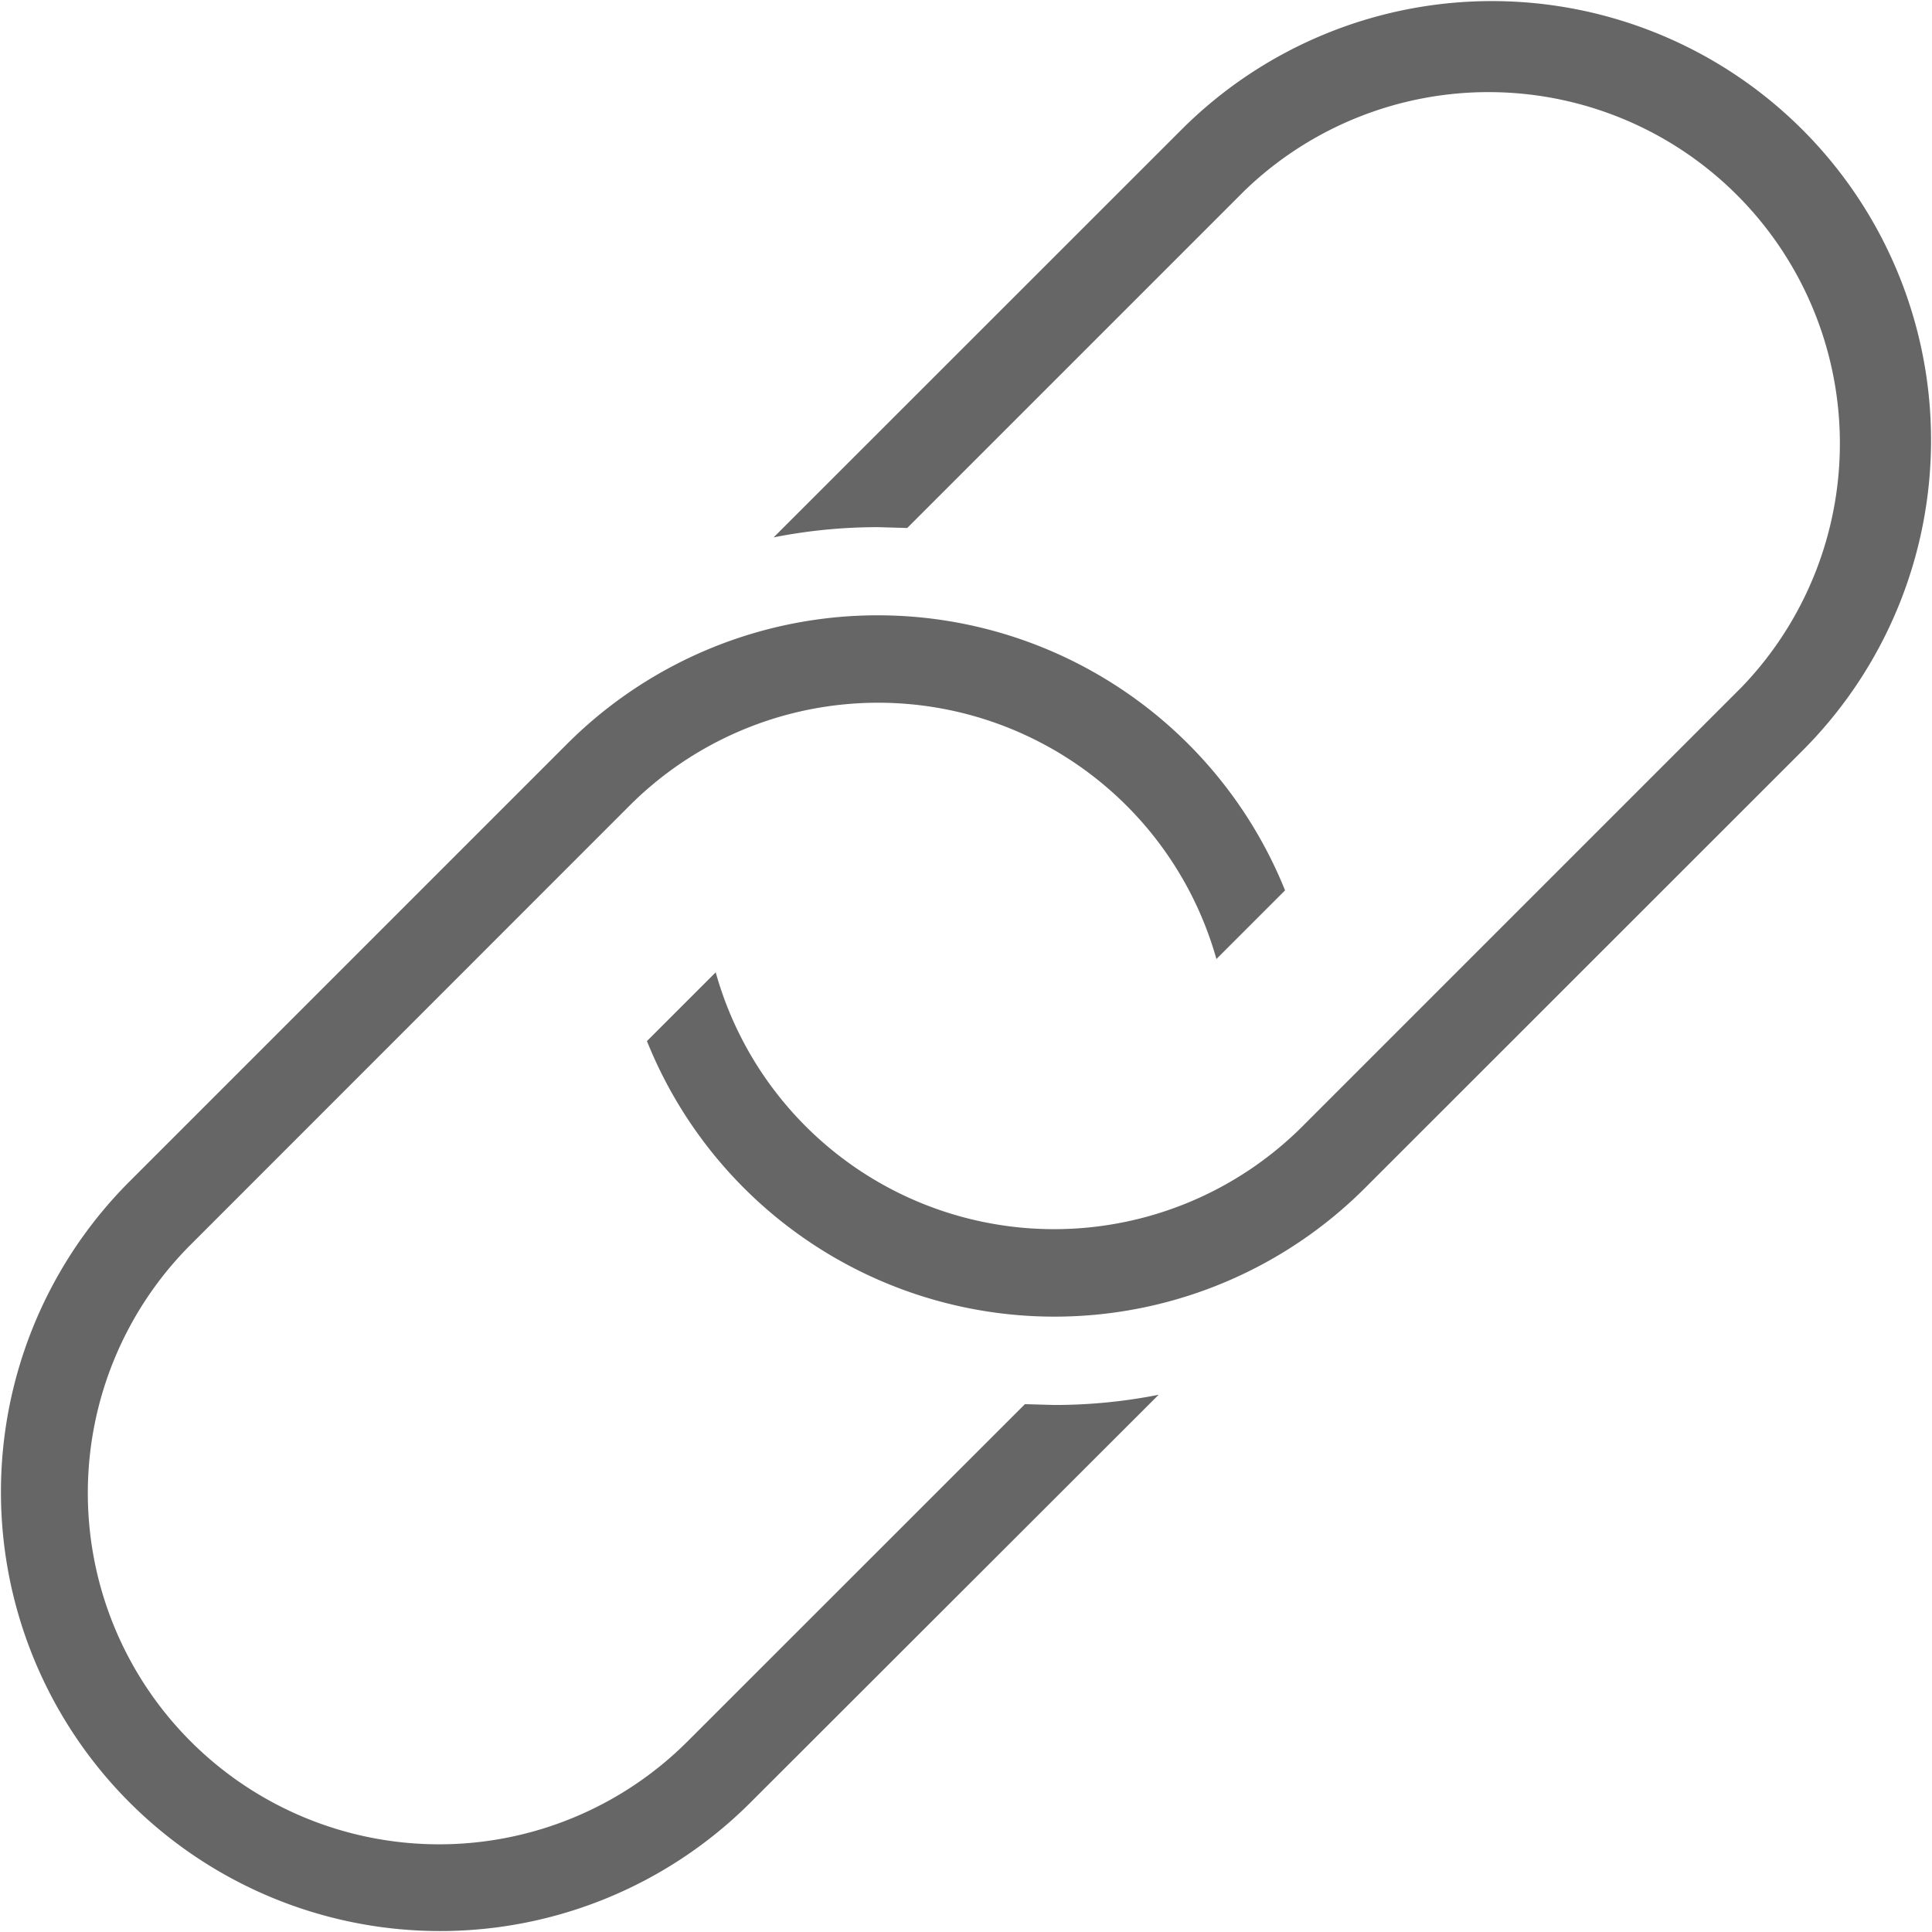 <svg xmlns="http://www.w3.org/2000/svg" width="14" height="14" viewBox="0 0 14 14">
  <g id="icon__link" transform="translate(-289 -751)">
    <rect id="長方形_76" data-name="長方形 76" width="14" height="14" transform="translate(289 751)" fill="none"/>
    <path id="iconmonstr-link-thin" d="M9.815,7.951A2.547,2.547,0,0,0,5.562,6.838L2.382,10.019a2.545,2.545,0,0,0,3.6,3.6l2.445-2.444.212.006a3.877,3.877,0,0,0,.757-.074L6.431,14.069a3.182,3.182,0,0,1-4.5-4.5L5.112,6.388a3.183,3.183,0,0,1,5.2,1.064l-.5.5Zm-3.629.094a2.546,2.546,0,0,0,4.252,1.117l3.181-3.181a2.546,2.546,0,0,0-3.6-3.6L7.574,4.826,7.363,4.82a3.877,3.877,0,0,0-.757.074L9.569,1.932a3.182,3.182,0,0,1,4.5,4.5L10.888,9.612a3.182,3.182,0,0,1-5.2-1.068l.5-.5Z" transform="translate(288 750)" fill="#666666" fill-rule="evenodd"/>
  </g>
</svg>

